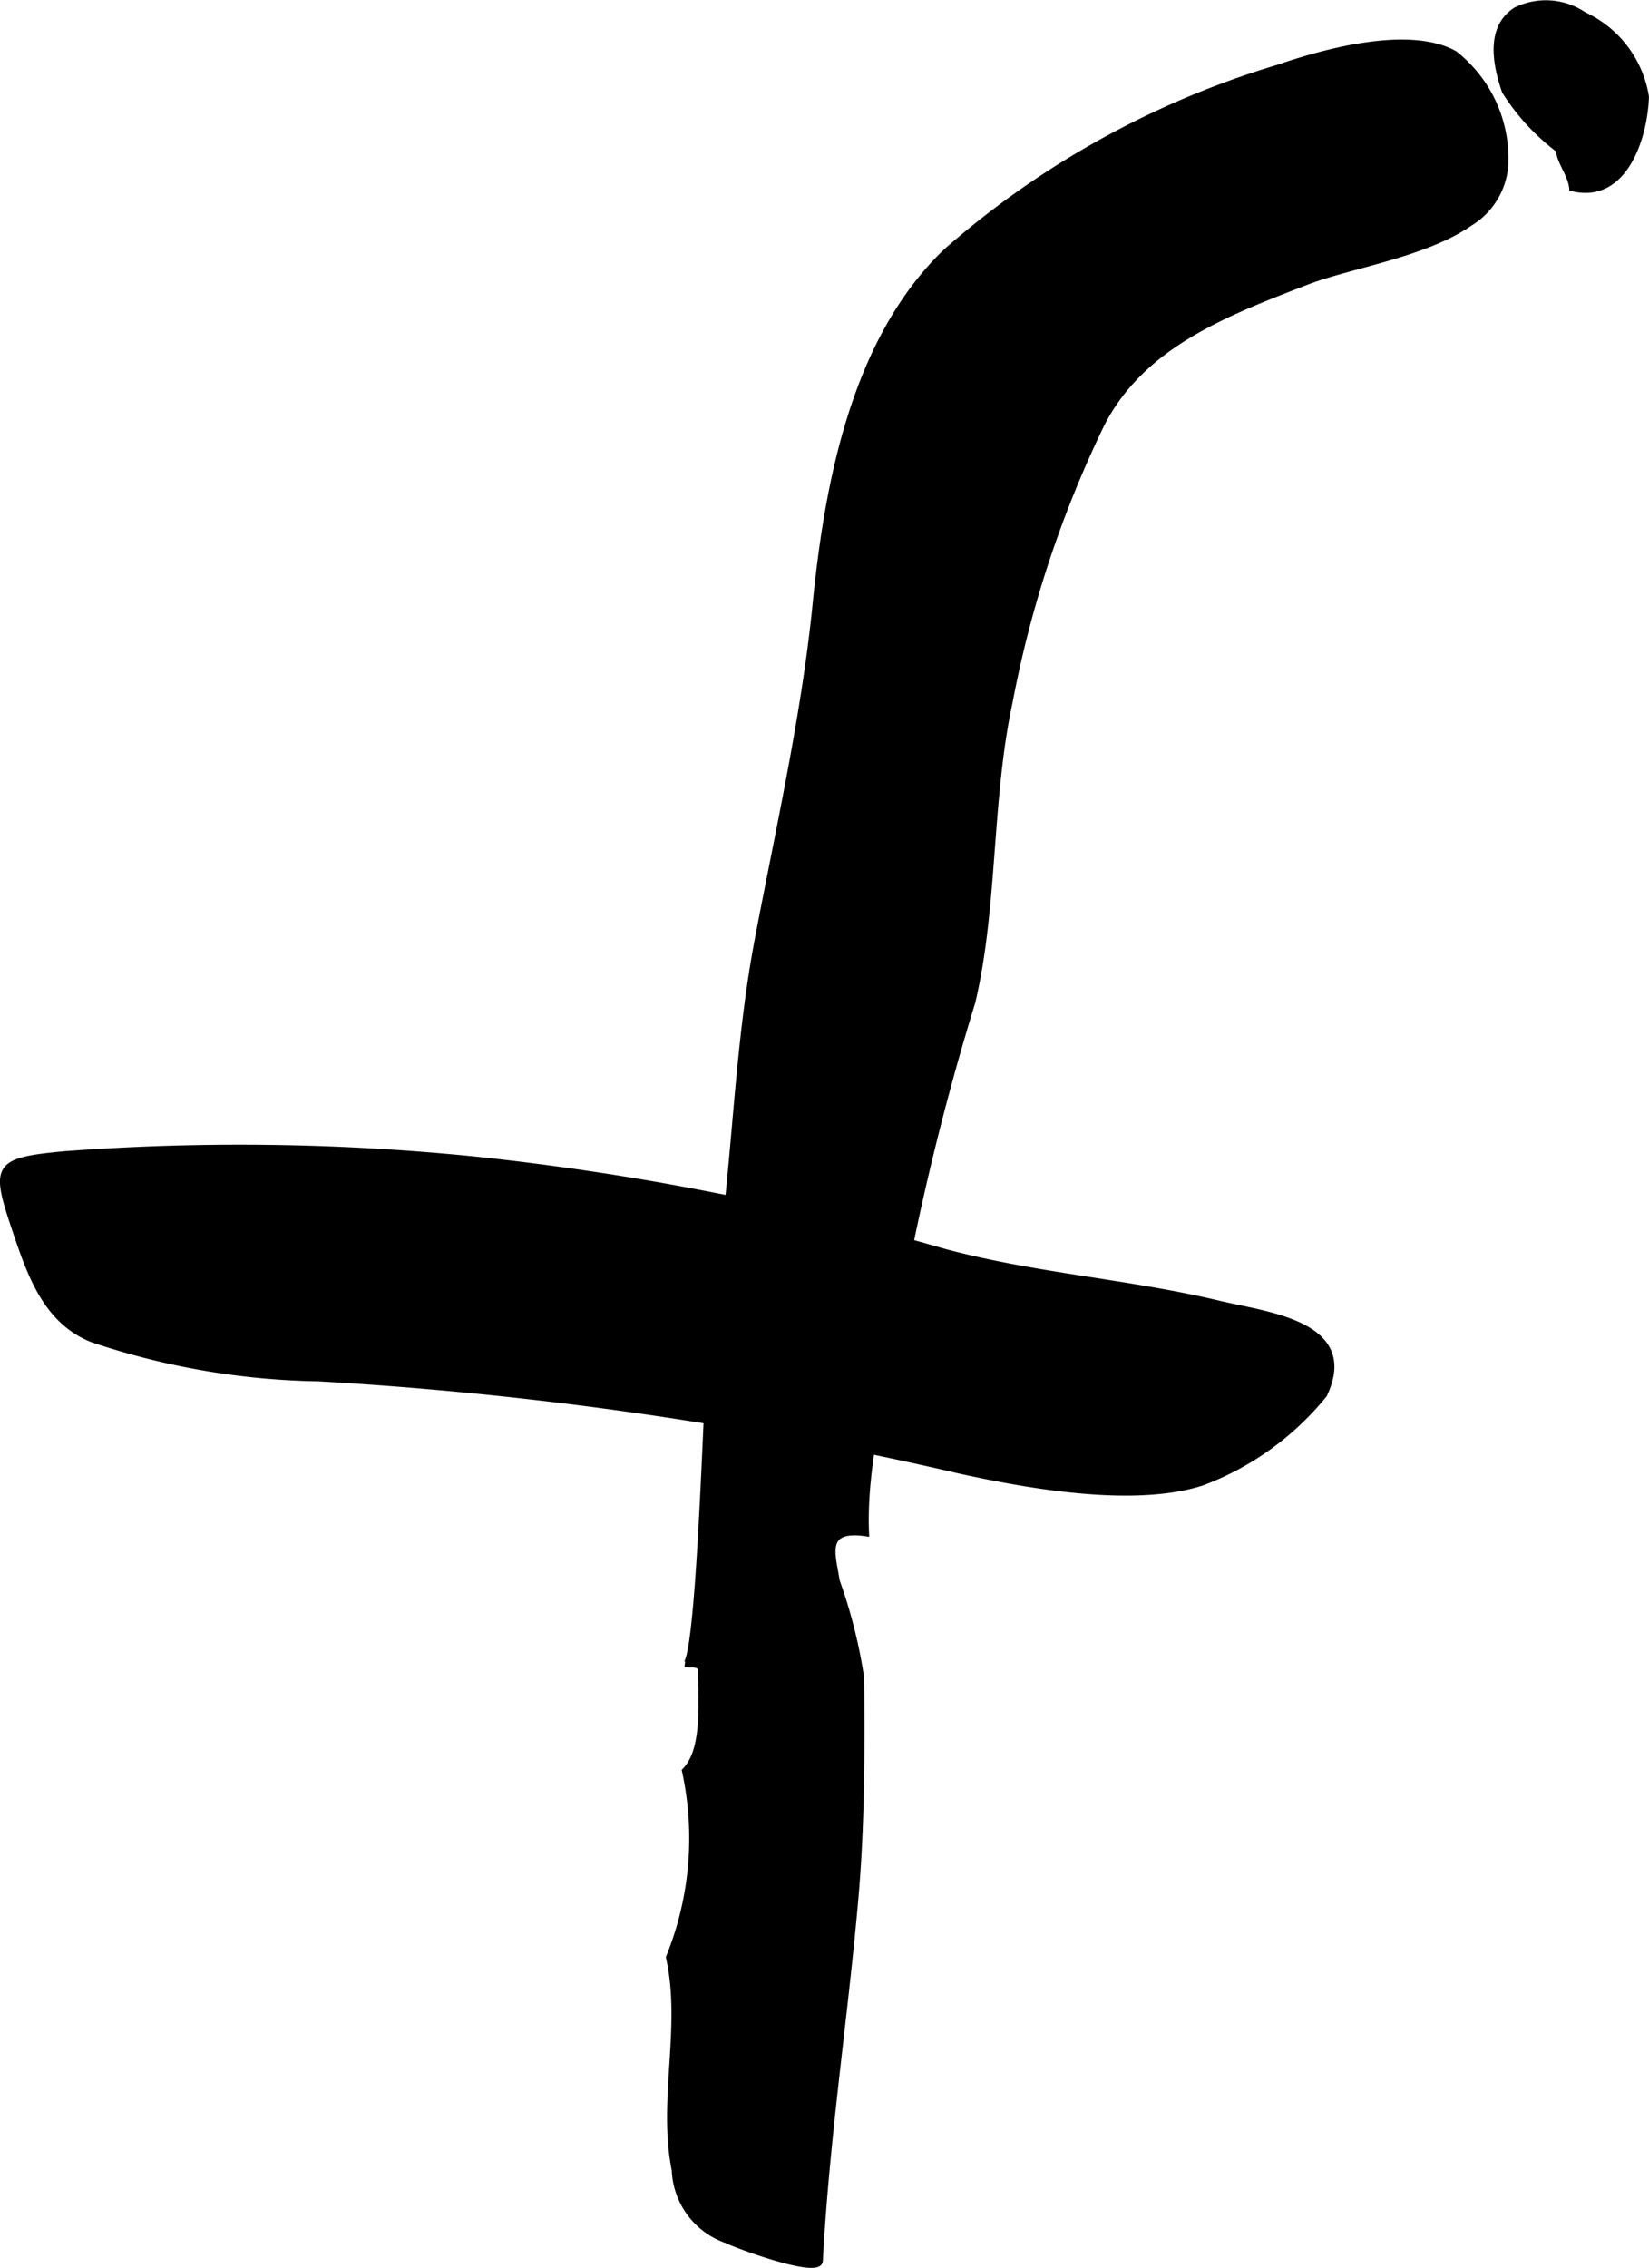 <?xml version="1.0" encoding="UTF-8"?>
<svg xmlns="http://www.w3.org/2000/svg"
     version="1.1"
     width="15.206mm"
     height="20.905mm"
     viewBox="0 0 43.105 59.258">
   <defs>
      <style type="text/css"><![CDATA[
      .a {
        stroke: #000;
        stroke-miterlimit: 10;
        stroke-width: 0.15px;
        fill-rule: evenodd;
      }
    ]]></style>
   </defs>
   <path class="a"
         d="M41.402.385a2.855,2.855,0,0,1,1.627,2.144c-.038,1.078-.567,2.728-1.935,2.391-.036-.371-.315-.66-.353-1.008a5.755,5.755,0,0,1-1.405-1.525c-.258-.74-.414-1.676.289-2.124A1.777,1.777,0,0,1,41.402.385Z"/>
   <path class="a"
         d="M38.411,5.839c-1.167.809-3.142,1.098-4.245,1.524-2.123.82-4.289,1.639-5.357,3.697a29.039,29.039,0,0,0-2.414,7.281c-.55,2.547-.384,5.335-.973,7.837a68.587,68.587,0,0,0-1.7,6.705c-.298,2.271-1.179,4.985-1.08,7.184-1.171-.173-.863.578-.768,1.238a13.346,13.346,0,0,1,.64,2.533c.018,1.935.016,3.855-.15,5.755-.275,3.142-.754,6.212-.93,9.479-.021.402-2.24-.426-2.431-.532a2.02,2.02,0,0,1-1.368-1.836c-.37-1.825.255-3.739-.152-5.561a8.27,8.27,0,0,0,.418-4.875c.506-.516.438-1.604.418-2.647-.023-.163-.255-.118-.418-.139.418.054.6-8.529.722-9.191.601-3.258.567-6.511,1.181-9.742.538-2.835,1.223-5.854,1.512-8.756.311-3.135,1.006-6.92,3.42-9.229a23.275,23.275,0,0,1,8.678-4.801c1.186-.408,3.413-1.028,4.61-.362a3.479,3.479,0,0,1,1.325,2.946A1.938,1.938,0,0,1,38.411,5.839Z"/>
   <path class="a"
         d="M2.414,34.999c-1.216-.481-1.633-1.72-2.018-2.86-.564-1.675-.527-1.814,1.276-1.983a61.221,61.221,0,0,1,10.711.134,70.281,70.281,0,0,1,12.282,2.409c2.408.646,4.819.792,7.204,1.362,1.246.297,3.623.521,2.748,2.379a7.489,7.489,0,0,1-3.196,2.301c-1.792.578-4.57.074-6.337-.313a98.872,98.872,0,0,0-16.751-2.411A19.492,19.492,0,0,1,2.414,34.999Z"/>
</svg>
